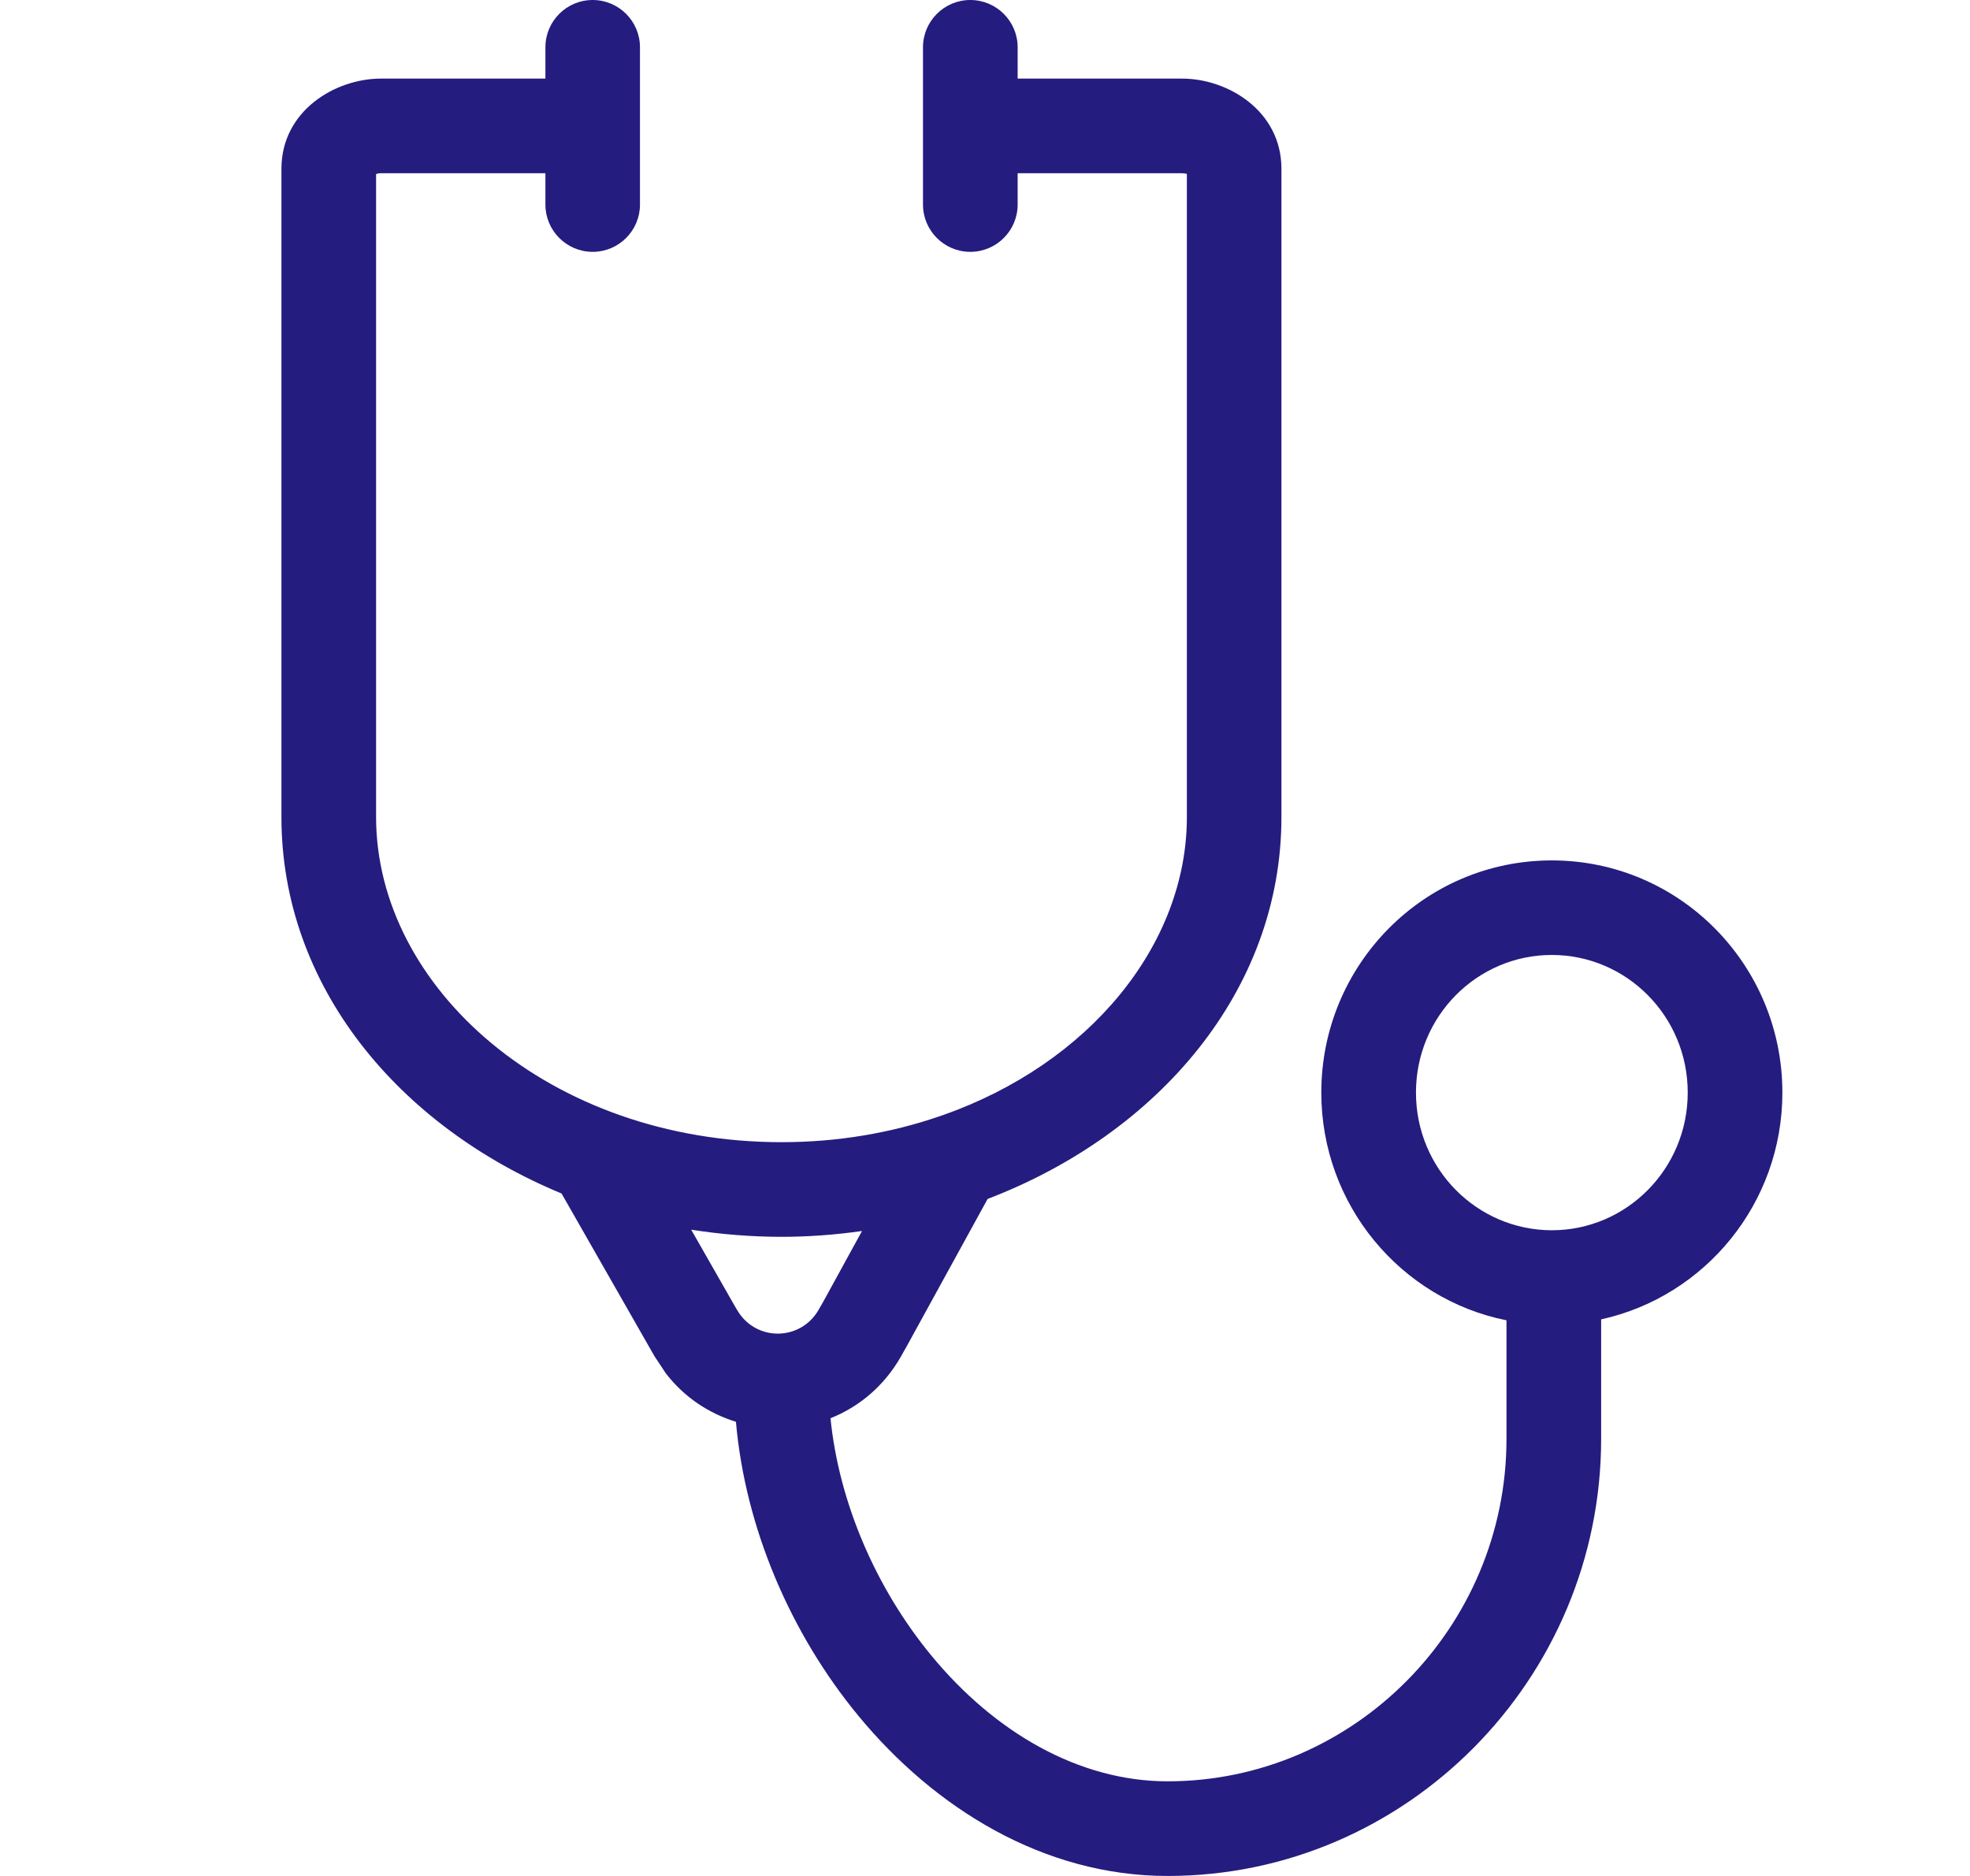 <svg width="21" height="20" viewBox="0 0 21 20" fill="none" xmlns="http://www.w3.org/2000/svg">
<g clip-path="url(#clip0_755_1739)">
<path d="M17.991 11.648C17.991 10.833 17.338 10.181 16.542 10.181C15.747 10.181 15.094 10.833 15.094 11.648C15.094 12.463 15.746 13.115 16.542 13.116C17.338 13.116 17.991 12.463 17.991 11.648ZM7.855 13.963H7.856C8.05 14.303 8.532 14.303 8.727 13.963L8.774 13.881L9.189 13.124C8.908 13.164 8.621 13.186 8.331 13.186C8.004 13.186 7.682 13.159 7.368 13.11L7.855 13.963ZM9.839 2.181V0.504C9.839 0.226 10.065 3.8147e-06 10.343 3.8147e-06C10.622 0 10.848 0.226 10.848 0.504V0.838H12.601C13.089 0.838 13.66 1.182 13.66 1.8V8.71C13.66 10.565 12.34 12.089 10.528 12.782L9.654 14.374L9.65 14.382L9.649 14.381L9.603 14.464C9.421 14.782 9.153 15.001 8.853 15.12C8.943 16.016 9.335 16.93 9.928 17.65C10.607 18.474 11.506 18.991 12.447 18.991C14.428 18.991 16.059 17.352 16.059 15.34V14.076C14.931 13.85 14.085 12.845 14.085 11.648C14.085 10.285 15.18 9.173 16.542 9.173C17.904 9.173 19 10.285 19 11.648C19 12.83 18.175 13.823 17.068 14.066V15.34C17.068 17.899 14.994 20 12.447 20C11.123 20 9.962 19.277 9.149 18.291C8.427 17.415 7.944 16.289 7.845 15.158C7.56 15.07 7.297 14.9 7.098 14.642L6.98 14.464L6.979 14.463L5.986 12.724C4.25 12.006 3 10.515 3 8.71V1.8C3 1.182 3.572 0.838 4.06 0.838H5.814V0.504C5.814 0.226 6.039 3.8147e-06 6.318 3.8147e-06C6.596 0 6.822 0.226 6.822 0.504V2.181C6.822 2.459 6.596 2.685 6.318 2.685C6.04 2.685 5.814 2.459 5.814 2.181V1.847H4.06C4.038 1.847 4.021 1.851 4.009 1.856V8.71C4.009 10.528 5.859 12.177 8.331 12.177C8.933 12.177 9.499 12.078 10.009 11.903C10.022 11.899 10.034 11.894 10.047 11.89C11.611 11.342 12.652 10.074 12.652 8.71V1.855C12.64 1.85 12.623 1.847 12.601 1.847H10.848V2.181C10.848 2.459 10.622 2.685 10.343 2.685C10.065 2.685 9.839 2.459 9.839 2.181Z" fill="#251C7F"/>
</g>
<defs>
<clipPath id="clip0_755_1739">
<rect width="20" height="20" fill="white" transform="translate(0.5)"/>
</clipPath>
</defs>
</svg>
